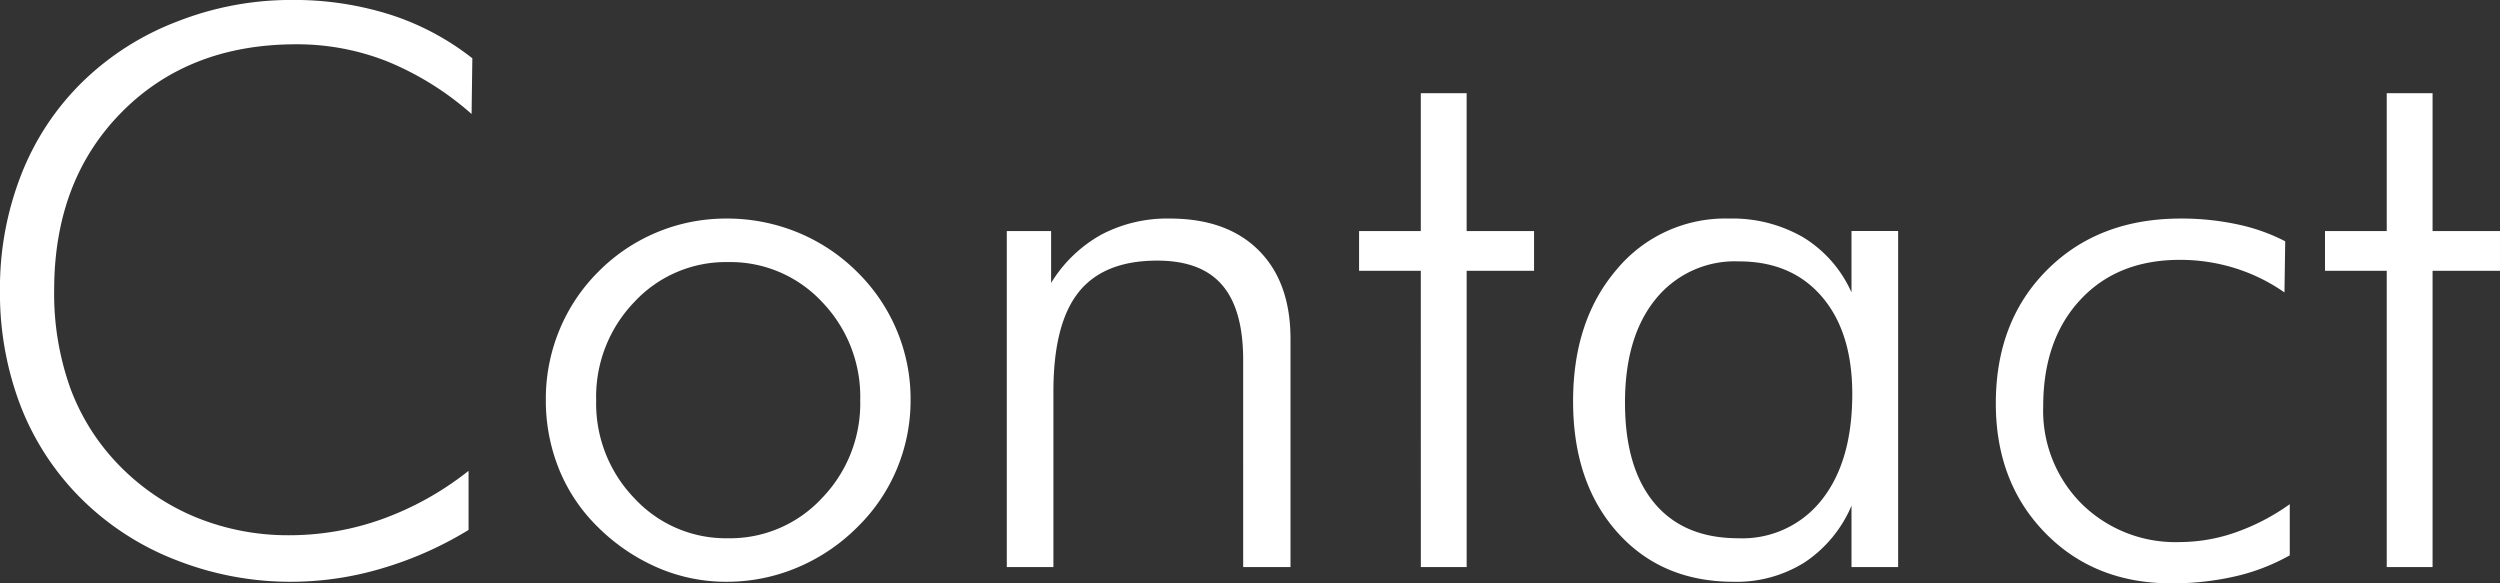<svg xmlns="http://www.w3.org/2000/svg" width="322.266" height="75.195" viewBox="0 0 322.266 75.195">
  <rect x="0" y="0" width="322.266" height="75.195" fill="#333333" stroke="none"/>
  <g id="contact_ttl" transform="translate(-177.518 -8946.52)">
    <path id="Contact" d="M66.309-58.4A38.322,38.322,0,0,0,55.42-65.186a31.627,31.627,0,0,0-11.719-2.2q-13.867,0-22.534,8.789T12.5-35.693a36.086,36.086,0,0,0,2.124,12.744,28.306,28.306,0,0,0,6.47,10.059,29.42,29.42,0,0,0,9.839,6.543A31.351,31.351,0,0,0,42.822-4.1,35.354,35.354,0,0,0,54.834-6.2a39.456,39.456,0,0,0,11.084-6.2v7.617A46.523,46.523,0,0,1,54.761.171,41.056,41.056,0,0,1,43.115,1.9,40.21,40.21,0,0,1,28.271-.879,35.5,35.5,0,0,1,16.113-8.691,34.472,34.472,0,0,1,8.2-20.7a40.651,40.651,0,0,1-2.686-14.99A40.044,40.044,0,0,1,8.276-50.635,33.978,33.978,0,0,1,16.211-62.6a35.675,35.675,0,0,1,12.134-7.715A40.142,40.142,0,0,1,43.115-73.1a41.109,41.109,0,0,1,12.671,1.88,33.854,33.854,0,0,1,10.62,5.64ZM99.365-3.711A16.133,16.133,0,0,0,111.45-8.862a17.516,17.516,0,0,0,4.956-12.622,17.6,17.6,0,0,0-4.932-12.7,16.147,16.147,0,0,0-12.109-5.127A16.092,16.092,0,0,0,87.3-34.18a17.6,17.6,0,0,0-4.932,12.7A17.563,17.563,0,0,0,87.3-8.862,16.055,16.055,0,0,0,99.365-3.711ZM99.17,1.9A22.22,22.22,0,0,1,90.283.073a25.071,25.071,0,0,1-7.715-5.249,21.92,21.92,0,0,1-4.98-7.422,23.6,23.6,0,0,1-1.709-8.984,23.265,23.265,0,0,1,1.758-8.984,22.944,22.944,0,0,1,5.029-7.52,23.117,23.117,0,0,1,7.568-5.078,23.141,23.141,0,0,1,8.936-1.758,23.937,23.937,0,0,1,9.106,1.758,23.452,23.452,0,0,1,7.69,5.078,23.08,23.08,0,0,1,5.151,7.568,22.865,22.865,0,0,1,1.782,8.936,22.961,22.961,0,0,1-1.758,8.911,22.652,22.652,0,0,1-5.078,7.5A24.1,24.1,0,0,1,108.276.073,23.336,23.336,0,0,1,99.17,1.9ZM135.3,0V-43.311h5.713v6.689a17.611,17.611,0,0,1,6.47-6.226,18.219,18.219,0,0,1,8.813-2.075q7.373,0,11.475,4.1t4.1,11.426V0h-6.1V-26.709q0-6.494-2.71-9.644T154.688-39.5q-6.885,0-10.132,4.077t-3.247,12.817V0Zm53.369-38.184h-7.959v-5.127h7.959V-61.084h5.908v17.773h8.691v5.127H194.58V0h-5.908ZM214.99-21.191q0,8.4,3.784,12.939T229.59-3.711a13,13,0,0,0,10.767-4.956q3.931-4.956,3.931-13.647,0-7.959-3.906-12.524T229.688-39.4a13.117,13.117,0,0,0-10.742,4.858Q214.99-29.688,214.99-21.191ZM244.189,0V-7.91a16.44,16.44,0,0,1-6.03,7.3A16.464,16.464,0,0,1,229,1.9q-9.326,0-15.015-6.4T208.3-21.387q0-10.4,5.615-16.968a18.2,18.2,0,0,1,14.5-6.567,18.206,18.206,0,0,1,9.546,2.417,15.875,15.875,0,0,1,6.226,7.1v-7.91H250.2V0ZM300-35.4a23.22,23.22,0,0,0-6.445-3.149,23.814,23.814,0,0,0-7.031-1.05q-8.057,0-12.842,5.151T268.9-20.7a16.955,16.955,0,0,0,4.956,12.549,17.2,17.2,0,0,0,12.671,4.932,21.962,21.962,0,0,0,7.1-1.221,27.844,27.844,0,0,0,7.056-3.662v6.592a26.2,26.2,0,0,1-7.031,2.71,36.121,36.121,0,0,1-8.252.9q-9.912,0-16.26-6.519t-6.348-16.675q0-10.6,6.616-17.212t17.212-6.616a34.171,34.171,0,0,1,7.349.757,24.253,24.253,0,0,1,6.128,2.173Zm13.184-2.783h-7.959v-5.127h7.959V-61.084h5.908v17.773h8.691v5.127h-8.691V0h-5.908Z" transform="translate(172 9019.615)" fill="#fff"/>
  </g>
</svg>
